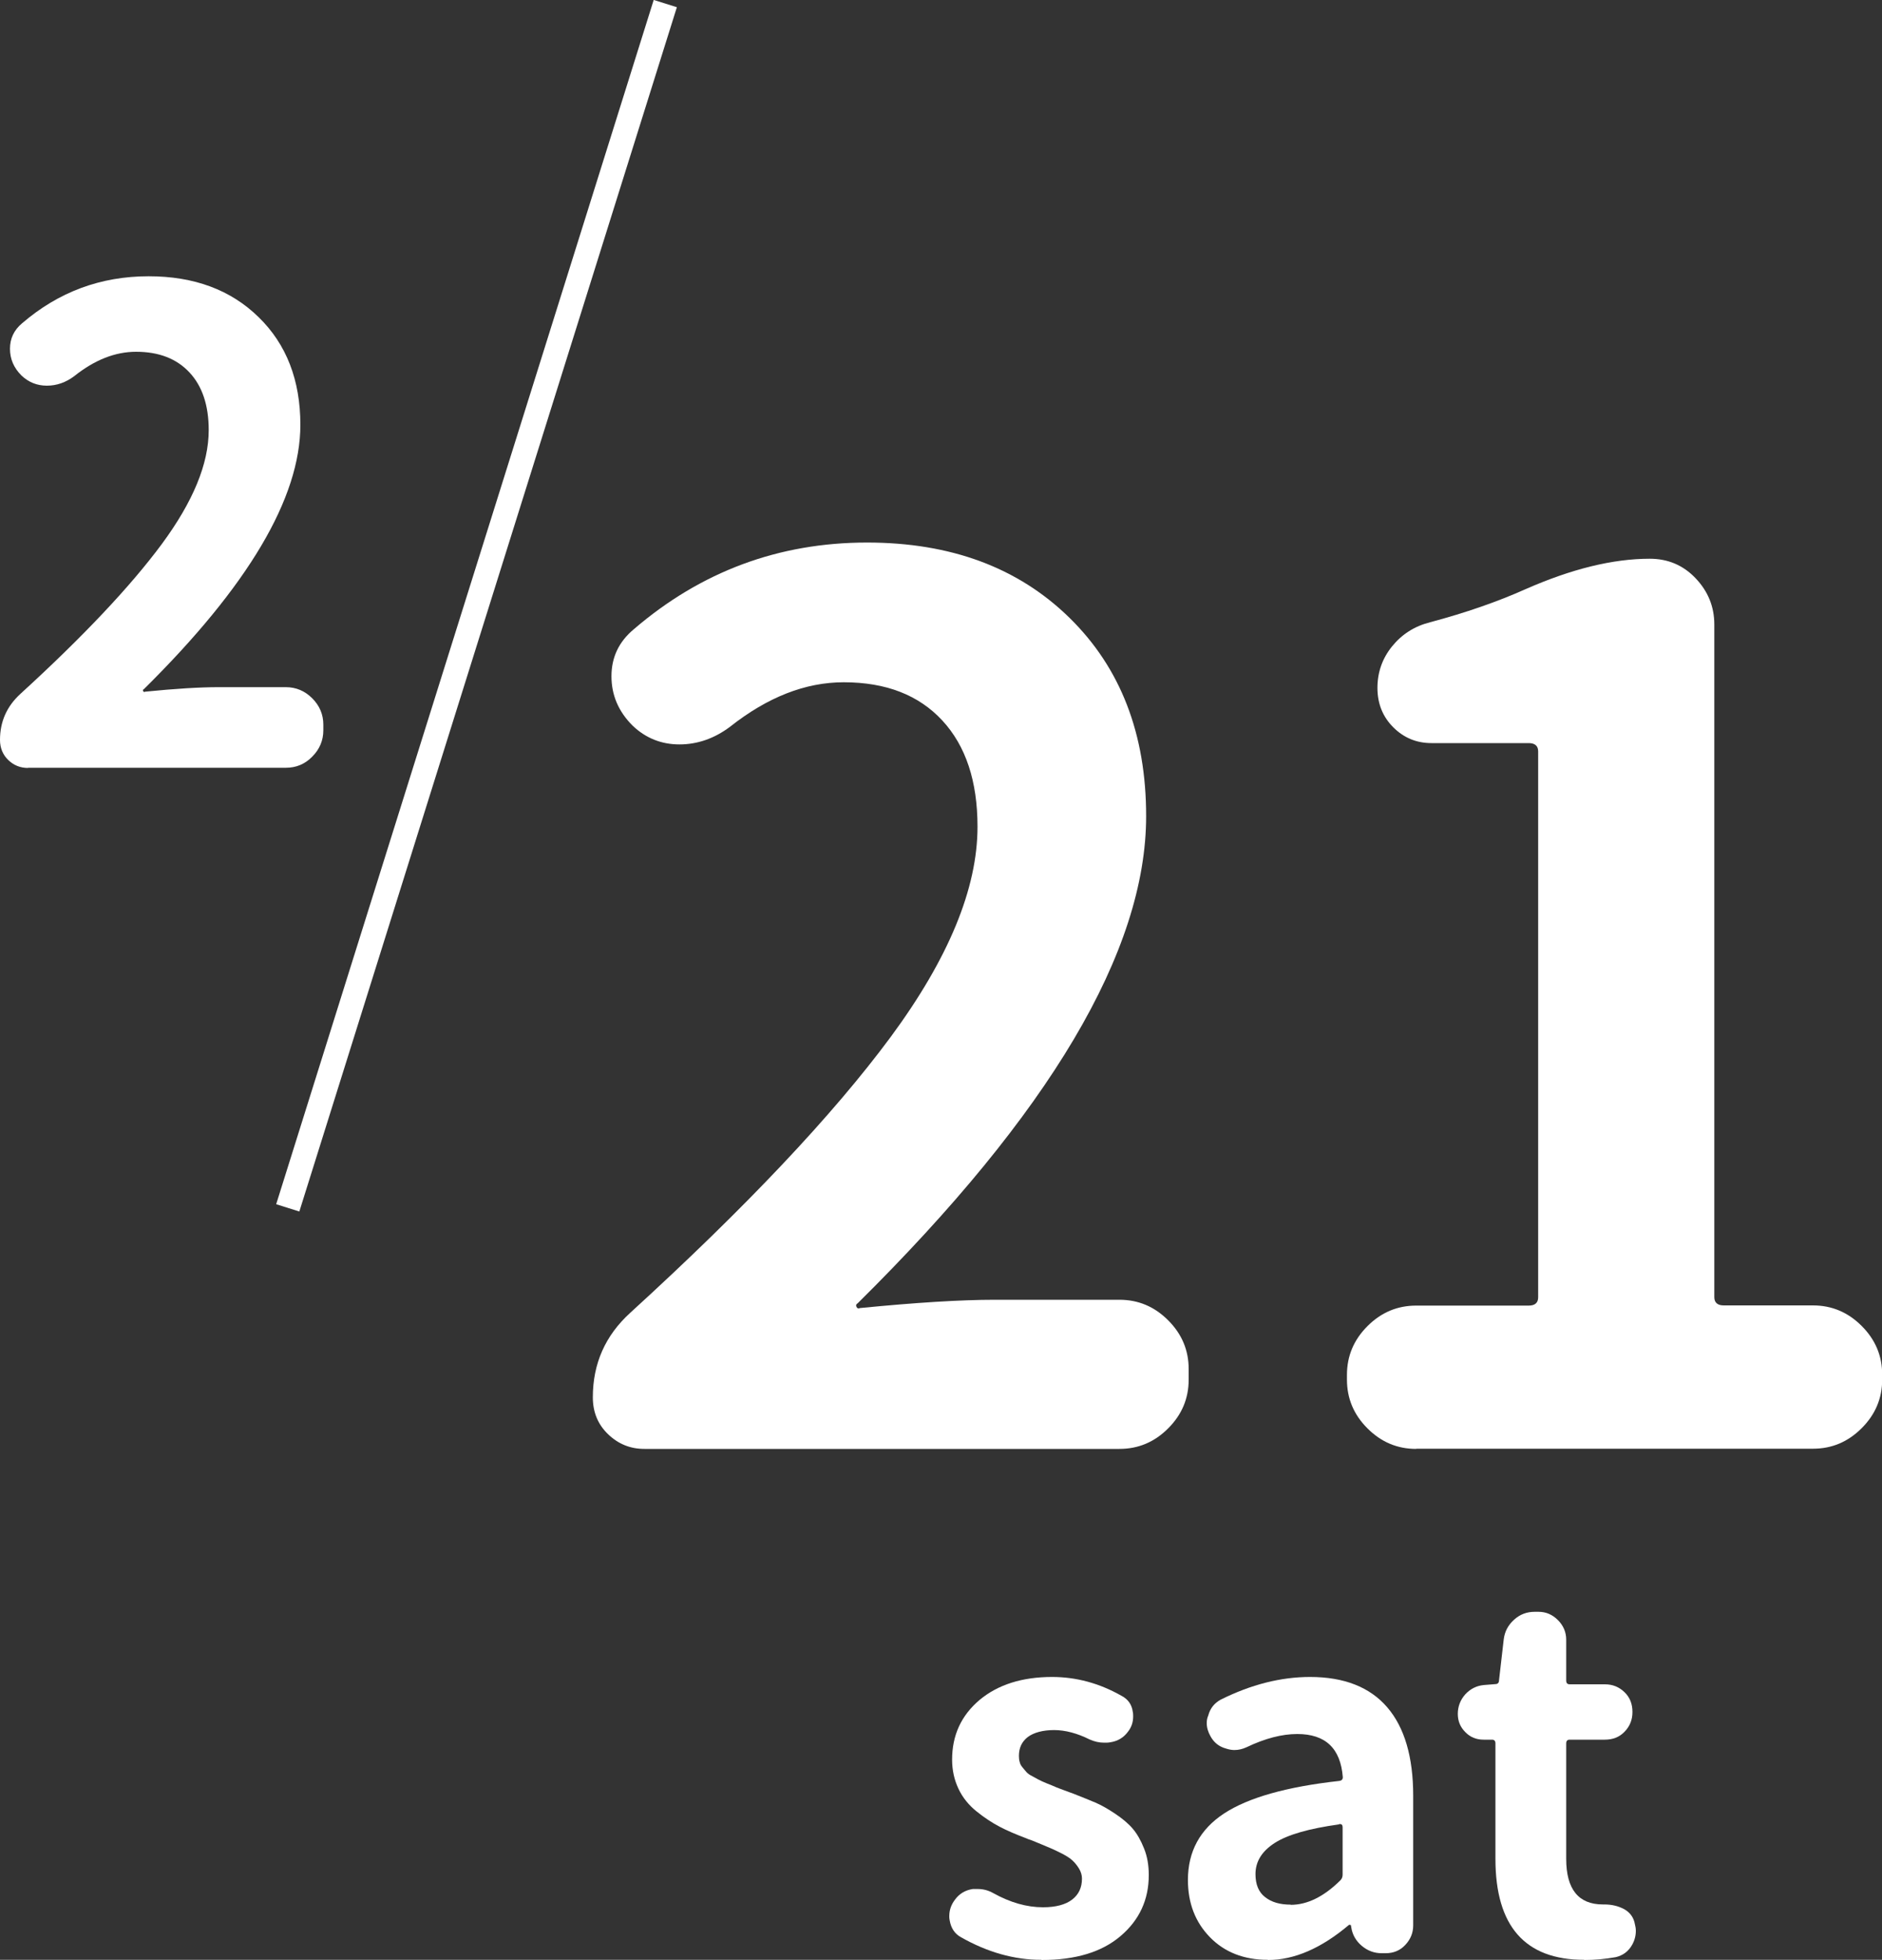<?xml version="1.0" encoding="UTF-8"?><svg id="_レイヤー_2" xmlns="http://www.w3.org/2000/svg" viewBox="0 0 100 104.07"><rect x="0" y="0" width="100" height="104.07" fill="#333333" stroke="none"/><defs><style>.cls-1{fill:#fff;}.cls-2{fill:none;stroke:#fff;stroke-miterlimit:10;stroke-width:1.29px;}</style></defs><g id="layout"><path class="cls-1" d="M1.49,40.78c-.41,0-.76-.14-1.05-.42-.29-.28-.44-.64-.44-1.07,0-.97.36-1.78,1.08-2.44,3.34-3.05,5.84-5.7,7.51-7.95,1.67-2.26,2.5-4.27,2.5-6.06,0-1.31-.34-2.33-1.02-3.06-.68-.73-1.62-1.1-2.84-1.1-1.11,0-2.2.43-3.28,1.29-.45.34-.94.51-1.46.51s-.97-.18-1.35-.54c-.41-.41-.61-.88-.61-1.42s.21-.99.64-1.35c1.94-1.67,4.18-2.5,6.73-2.5,2.41,0,4.36.72,5.84,2.17,1.48,1.44,2.22,3.35,2.22,5.72,0,3.88-2.77,8.56-8.32,14.04-.05.02-.06.06-.03.1.02.05.06.06.1.03,1.6-.16,2.9-.24,3.89-.24h3.59c.54,0,1.01.2,1.4.59.39.39.59.86.59,1.4v.3c0,.54-.2,1.01-.59,1.4-.39.4-.86.59-1.4.59H1.49Z"/><path class="cls-1" d="M55.32,104.07c-1.43,0-2.85-.4-4.26-1.2-.33-.18-.53-.48-.6-.9-.02-.08-.02-.16-.02-.22,0-.32.1-.61.3-.87.23-.32.55-.51.95-.57h.27c.3,0,.57.08.82.22.9.5,1.78.75,2.64.75.68,0,1.2-.14,1.55-.41.35-.27.52-.64.52-1.11,0-.18-.05-.36-.16-.54-.11-.18-.23-.32-.36-.44-.13-.12-.34-.25-.62-.39-.28-.14-.52-.25-.7-.32-.18-.08-.46-.19-.82-.34-.15-.05-.26-.09-.32-.12-.53-.2-1-.4-1.4-.61-.4-.21-.81-.48-1.22-.81s-.74-.73-.96-1.2c-.22-.46-.34-.98-.34-1.55,0-1.3.49-2.35,1.46-3.17.97-.81,2.26-1.22,3.85-1.22,1.28,0,2.51.33,3.69,1,.35.18.55.47.6.85.02.08.02.17.02.25,0,.3-.09.57-.27.8-.23.32-.55.51-.95.57-.1.02-.21.02-.32.02-.27,0-.52-.06-.77-.17-.66-.33-1.3-.5-1.89-.5s-1.08.13-1.4.37c-.32.25-.47.58-.47,1,0,.12.01.22.04.32.02.1.07.2.15.29.07.09.15.18.21.25.07.08.17.15.31.22.14.08.26.14.35.19.09.05.23.11.42.19.19.08.34.13.44.18s.26.1.49.19.39.14.49.18c.46.18.85.34,1.16.47.31.13.66.33,1.05.59.39.26.7.52.94.8.23.27.43.62.6,1.05.17.42.25.89.25,1.41,0,1.31-.5,2.39-1.5,3.24-1,.85-2.39,1.27-4.19,1.27Z"/><path class="cls-1" d="M67.36,104.07c-1.26,0-2.29-.4-3.07-1.2-.78-.8-1.17-1.81-1.17-3.04,0-1.51.64-2.69,1.92-3.53,1.28-.84,3.32-1.42,6.13-1.73.12-.02.18-.08.18-.2-.12-1.53-.92-2.29-2.42-2.29-.81,0-1.71.23-2.69.7-.22.1-.43.15-.65.15-.15,0-.3-.03-.45-.08-.37-.1-.64-.32-.82-.65-.13-.23-.2-.46-.2-.7,0-.13.02-.27.08-.4.1-.38.32-.66.67-.85,1.61-.8,3.19-1.2,4.74-1.2,1.81,0,3.18.54,4.1,1.61.92,1.07,1.38,2.64,1.38,4.7v6.88c0,.4-.14.74-.42,1.04s-.63.44-1.05.44h-.2c-.4,0-.75-.13-1.06-.39-.31-.26-.5-.59-.56-.98l-.02-.12s-.04-.02-.06-.02-.05,0-.06.02c-1.46,1.23-2.89,1.85-4.29,1.85ZM68.58,101.15c.88,0,1.76-.43,2.64-1.3.08-.08.12-.18.12-.3v-2.52c0-.12-.05-.17-.15-.17-.02,0-.03,0-.05.02-1.58.22-2.71.54-3.4.98-.69.44-1.03.99-1.03,1.66,0,.55.17.96.51,1.22.34.27.79.4,1.36.4Z"/><path class="cls-1" d="M84.17,104.07c-3.14,0-4.71-1.79-4.71-5.36v-6.13c0-.13-.06-.2-.18-.2h-.45c-.38,0-.71-.13-.97-.4-.27-.27-.4-.59-.4-.97s.13-.74.4-1.04c.27-.29.59-.45.97-.49l.62-.05c.13,0,.2-.07.2-.2l.25-2.17c.05-.42.23-.76.55-1.05s.68-.42,1.1-.42h.2c.4,0,.74.15,1.03.44.29.29.44.64.44,1.04v2.17c0,.13.06.2.18.2h1.87c.42,0,.76.14,1.05.42s.42.63.42,1.05-.14.76-.42,1.05-.63.42-1.05.42h-1.87c-.12,0-.18.07-.18.2v6.13c0,1.61.65,2.42,1.95,2.42h.08c.38,0,.73.08,1.05.25.32.18.51.45.57.8.03.12.05.23.05.35,0,.27-.07.52-.2.75-.2.35-.49.56-.87.65-.57.1-1.12.15-1.67.15Z"/><path class="cls-1" d="M34.24,76.94c-.75,0-1.39-.26-1.93-.78-.54-.52-.81-1.17-.81-1.96,0-1.79.66-3.28,1.99-4.49,6.15-5.61,10.76-10.49,13.84-14.65,3.07-4.16,4.61-7.88,4.61-11.16,0-2.41-.62-4.29-1.87-5.64-1.25-1.35-2.99-2.03-5.24-2.03-2.04,0-4.05.79-6.05,2.37-.83.62-1.73.93-2.68.93s-1.79-.33-2.49-1c-.75-.75-1.12-1.62-1.12-2.62s.39-1.83,1.18-2.49c3.57-3.07,7.71-4.61,12.4-4.61,4.45,0,8.03,1.33,10.75,3.99,2.72,2.66,4.08,6.17,4.08,10.54,0,7.15-5.11,15.77-15.33,25.87-.08.04-.1.1-.06.19.04.08.1.1.19.06,2.95-.29,5.34-.44,7.17-.44h6.61c1,0,1.86.36,2.59,1.09.73.73,1.09,1.59,1.09,2.59v.56c0,1-.36,1.86-1.09,2.59-.73.73-1.59,1.09-2.59,1.09h-25.24Z"/><path class="cls-1" d="M75.25,76.94c-1,0-1.86-.36-2.59-1.09-.73-.73-1.09-1.59-1.09-2.59v-.25c0-1,.36-1.86,1.09-2.59.73-.73,1.59-1.09,2.59-1.09h5.98c.33,0,.5-.15.5-.44v-28.99c0-.29-.17-.44-.5-.44h-5.17c-.79,0-1.47-.28-2.03-.84-.56-.56-.84-1.26-.84-2.09s.26-1.57.78-2.21c.52-.64,1.19-1.07,2.03-1.28,1.87-.5,3.55-1.08,5.05-1.75,2.45-1.08,4.65-1.62,6.61-1.62.96,0,1.77.34,2.43,1.03.66.69,1,1.51,1,2.46v35.72c0,.29.17.44.5.44h4.74c1,0,1.86.36,2.59,1.09.73.73,1.09,1.59,1.09,2.59v.25c0,1-.36,1.86-1.09,2.59-.73.73-1.59,1.09-2.59,1.09h-21.07Z"/><line class="cls-2" x1="15.29" y1="64.14" x2="35.35" y2=".19"/></g></svg>